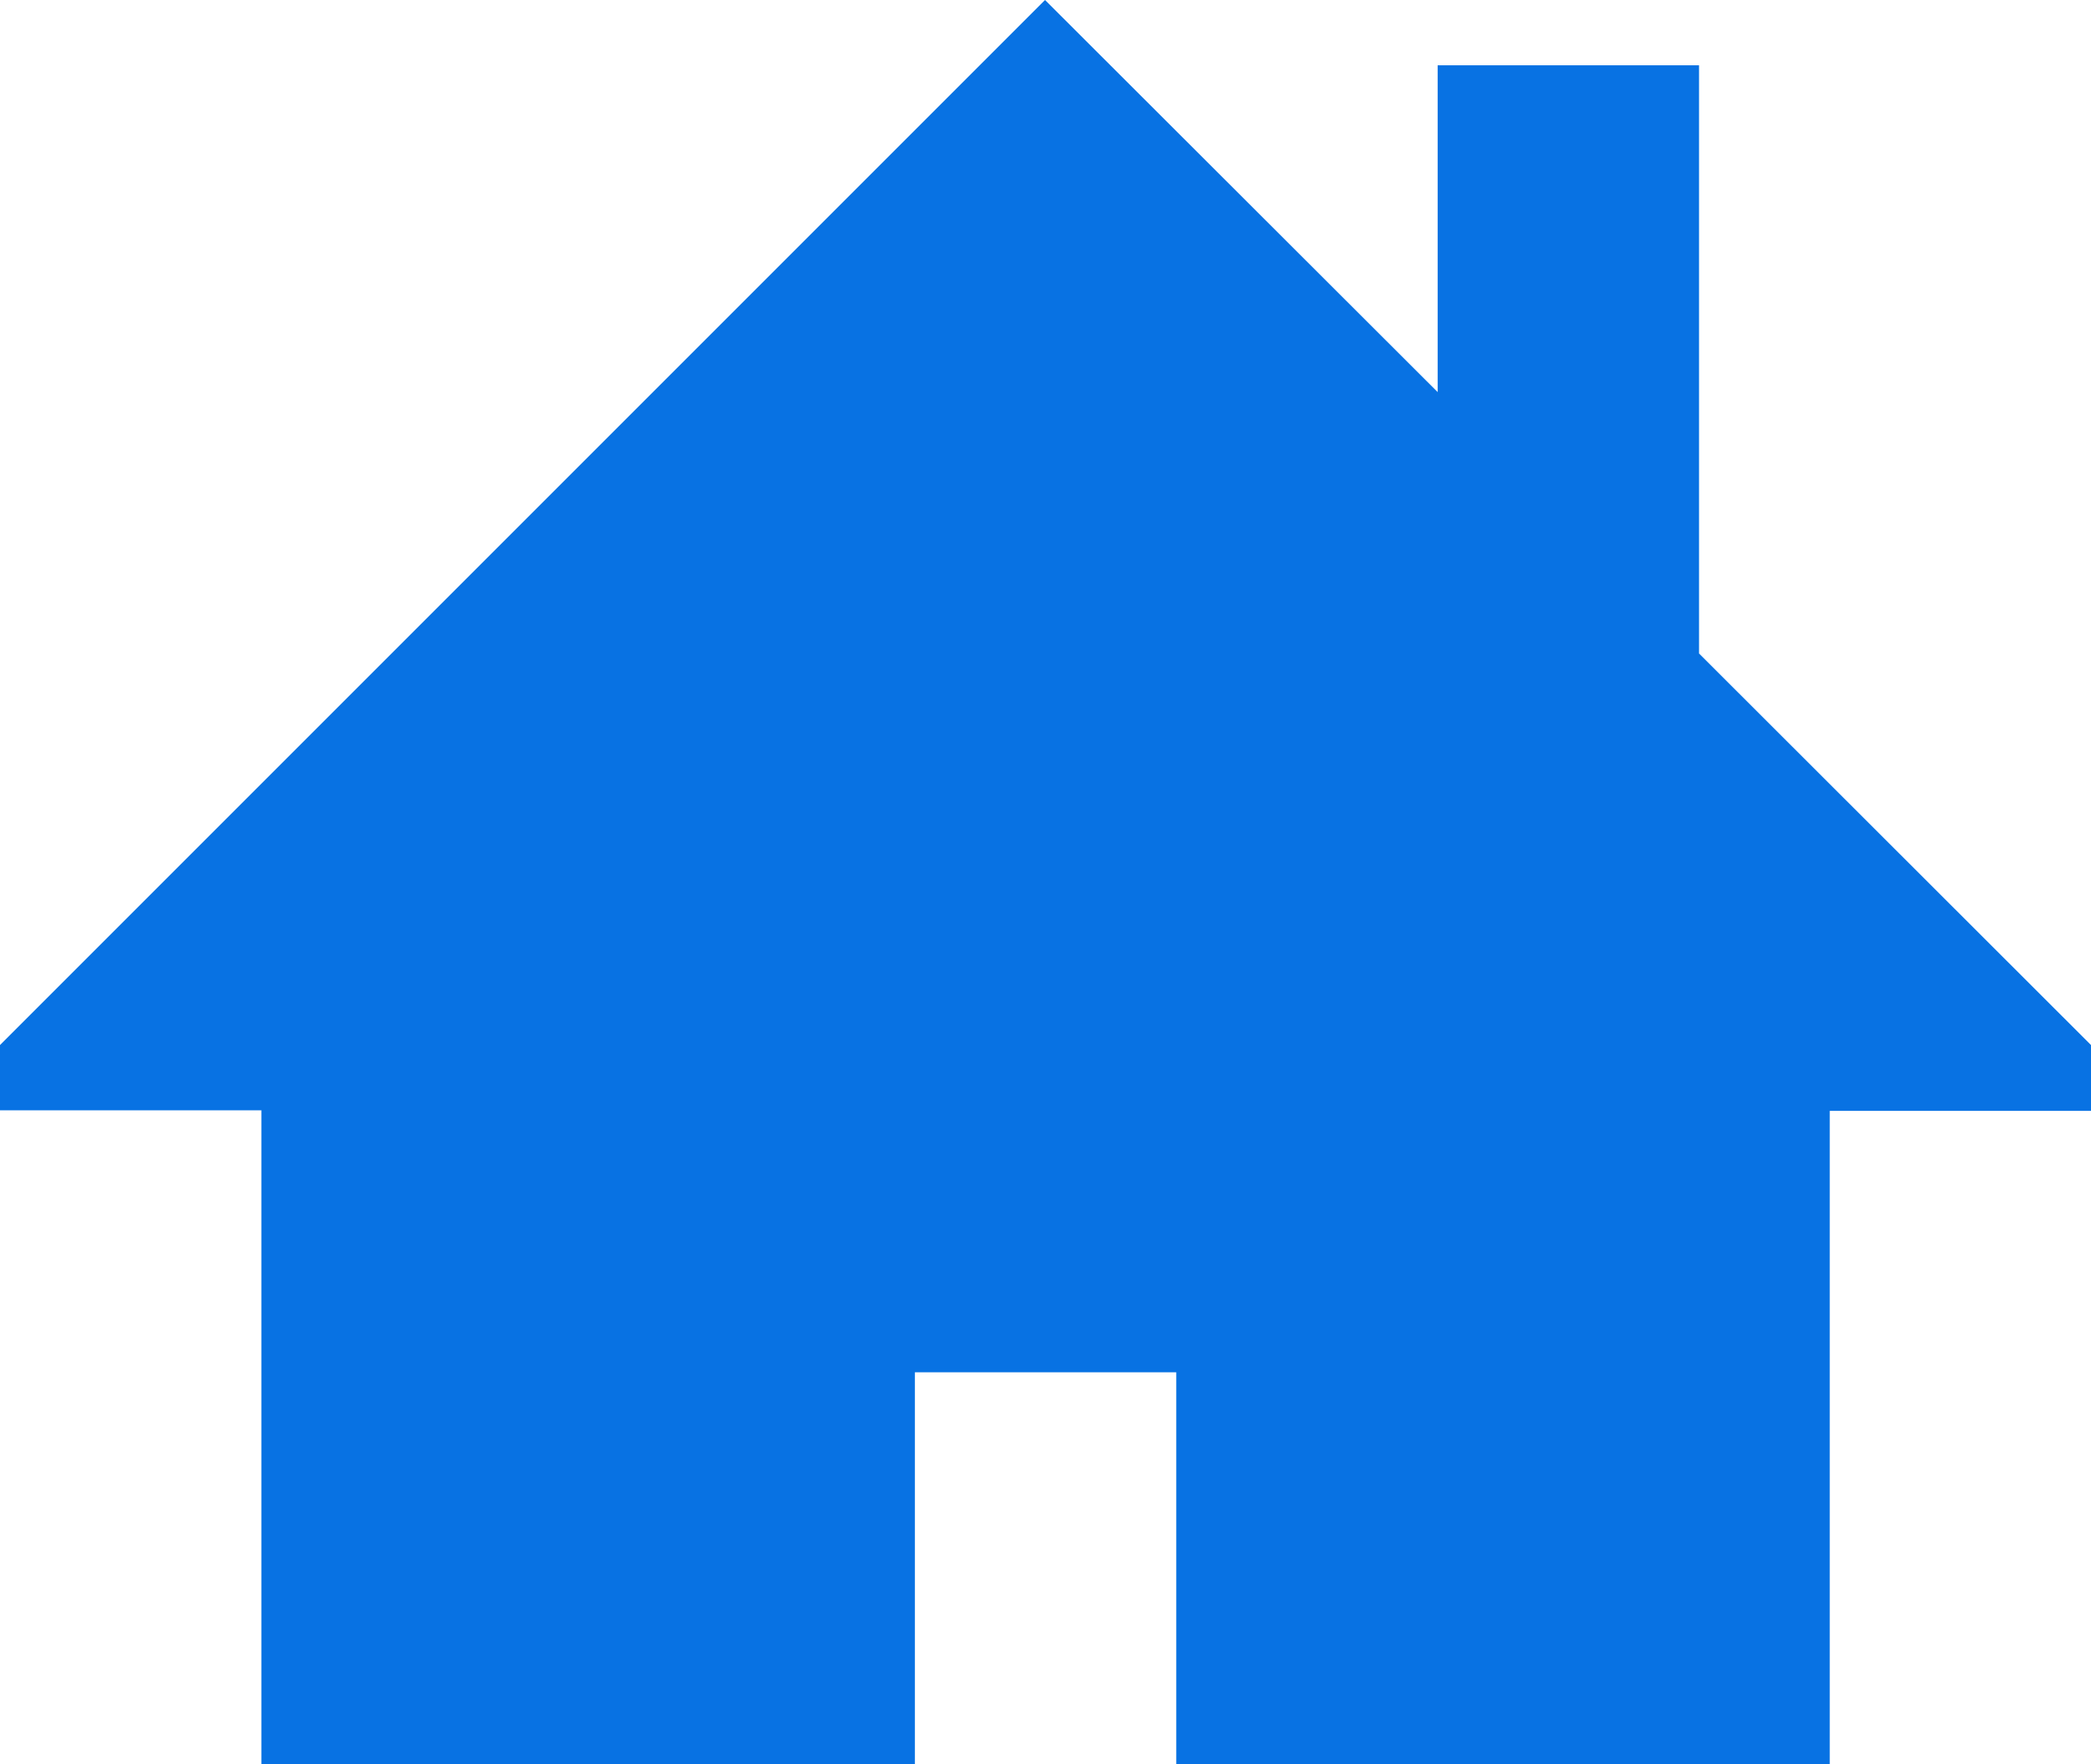 <svg xmlns="http://www.w3.org/2000/svg" width="15.407" height="13" viewBox="0 0 15.407 13">
  <path id="_003-home3" data-name="003-home3" d="M15.407,9.2,12.519,6.315V1.981H10.593V4.389L7.7,1.5,0,9.2v.481H1.926V14.5H6.741V11.611H8.667V14.5h4.815V9.685h1.926Z" transform="translate(0 -1.5)" fill="#0872e3"/>
</svg>
